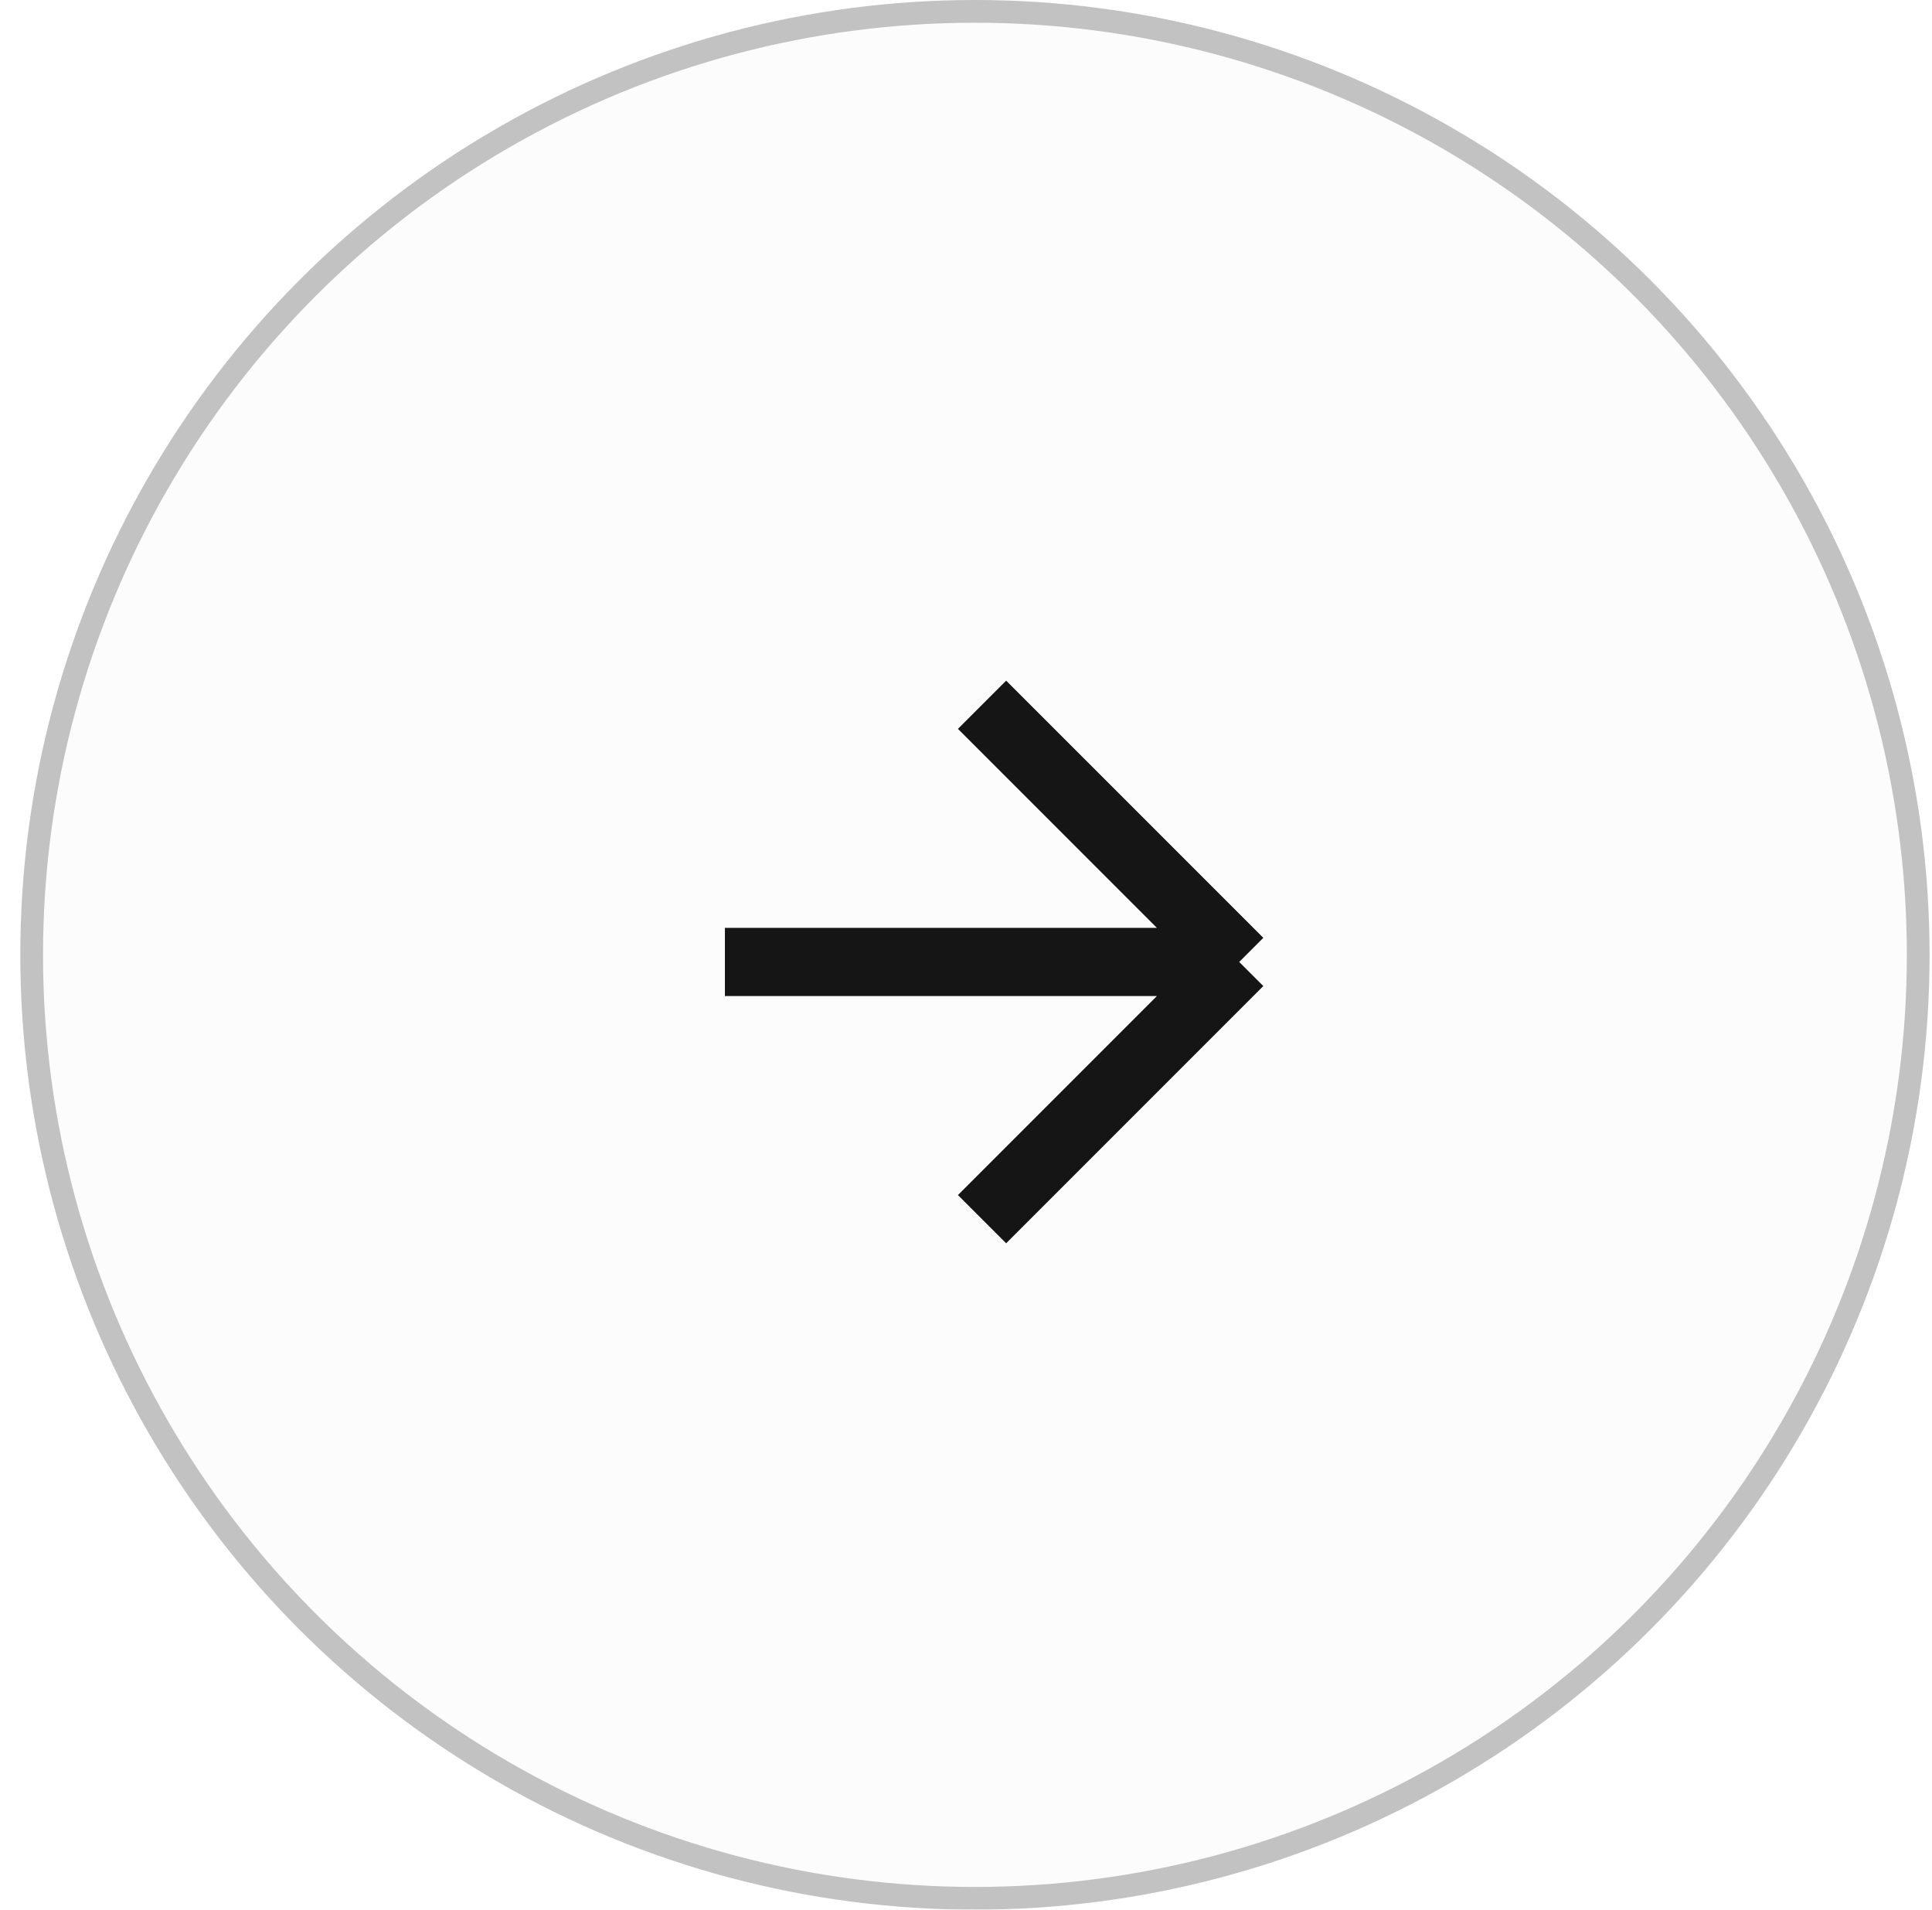 <?xml version="1.0" encoding="UTF-8"?> <svg xmlns="http://www.w3.org/2000/svg" width="85" height="84" viewBox="0 0 85 84" fill="none"> <g filter="url(#filter0_b_1175_233)"> <circle cx="42.893" cy="42" r="42" fill="#F3F3F3" fill-opacity="0.2"></circle> <circle cx="42.893" cy="42" r="41.5" stroke="#151515" stroke-opacity="0.25"></circle> </g> <path d="M31.893 42.313H54.52M54.52 42.313L43.206 31M54.52 42.313L43.206 53.627" stroke="#151515" stroke-width="3"></path> <defs> <filter id="filter0_b_1175_233" x="-39.107" y="-40" width="164" height="164" filterUnits="userSpaceOnUse" color-interpolation-filters="sRGB"> <feFlood flood-opacity="0" result="BackgroundImageFix"></feFlood> <feGaussianBlur in="BackgroundImageFix" stdDeviation="20"></feGaussianBlur> <feComposite in2="SourceAlpha" operator="in" result="effect1_backgroundBlur_1175_233"></feComposite> <feBlend mode="normal" in="SourceGraphic" in2="effect1_backgroundBlur_1175_233" result="shape"></feBlend> </filter> </defs> </svg> 